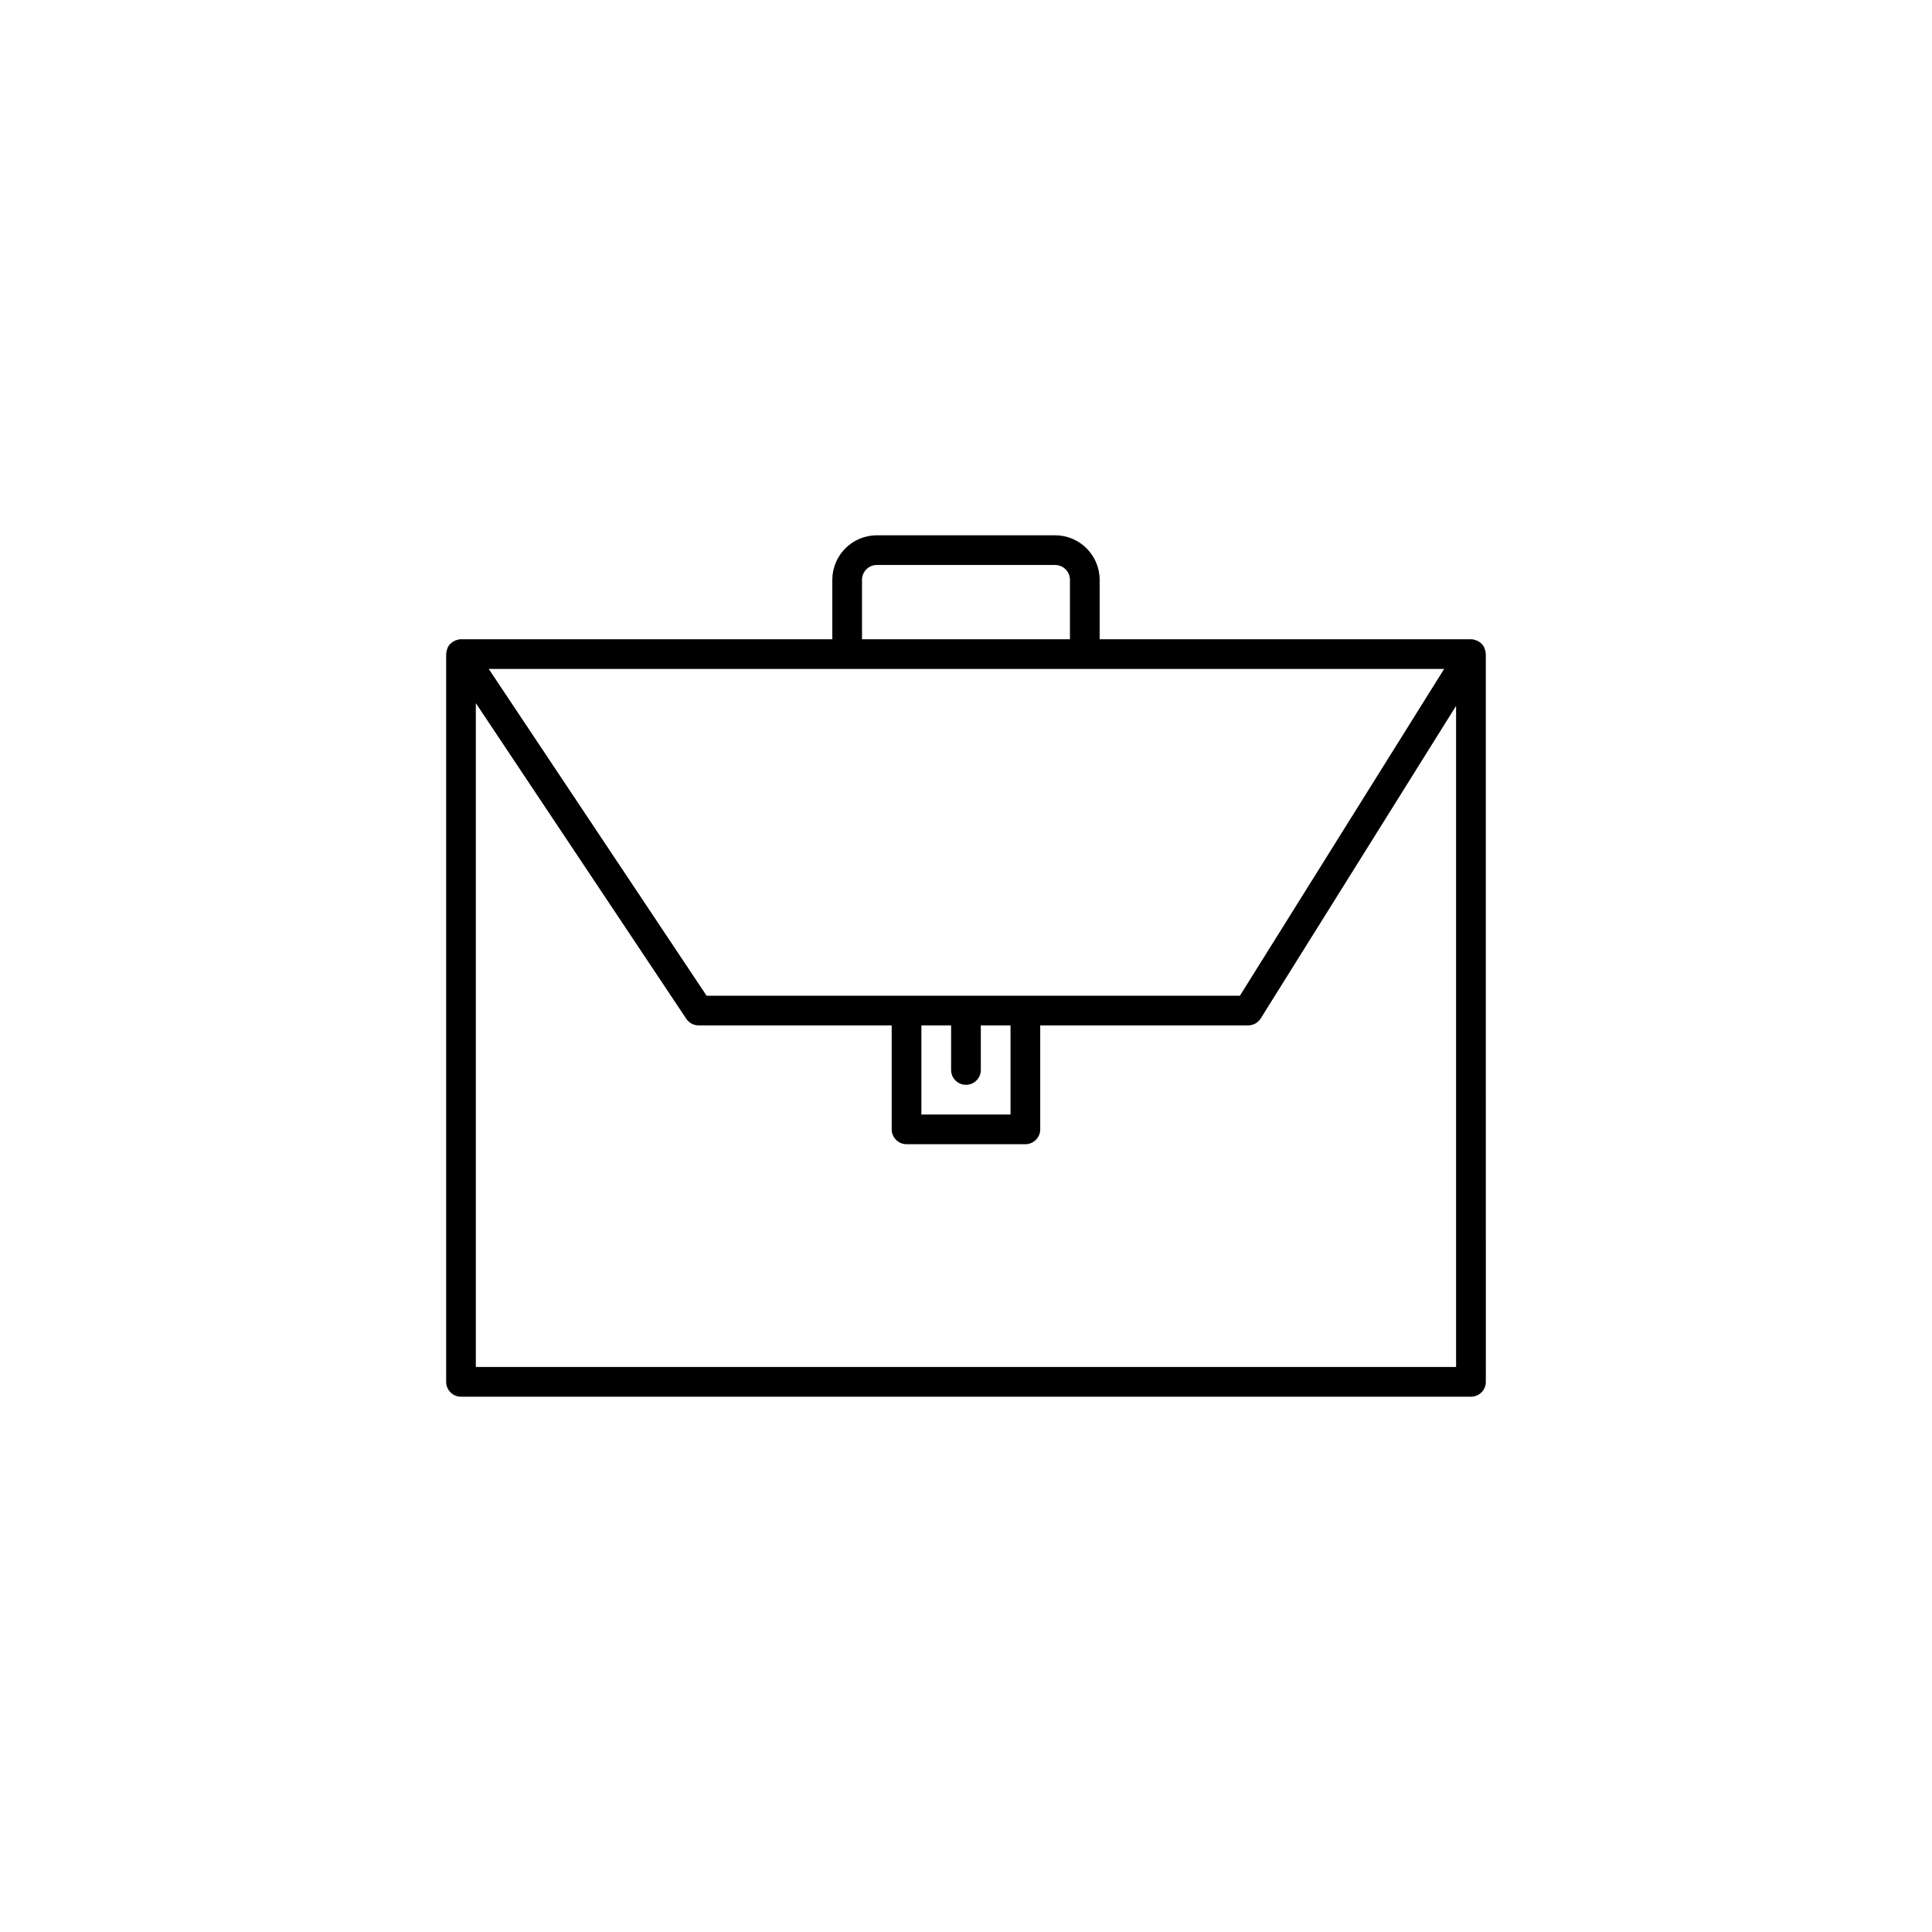 <?xml version="1.0" encoding="UTF-8"?>
<!-- Uploaded to: SVG Repo, www.svgrepo.com, Generator: SVG Repo Mixer Tools -->
<svg fill="#000000" width="800px" height="800px" version="1.1" viewBox="144 144 512 512" xmlns="http://www.w3.org/2000/svg">
 <path d="m537.73 317.22c-0.016-0.414-0.102-0.82-0.246-1.215-0.043-0.109-0.078-0.215-0.125-0.324-0.039-0.082-0.055-0.168-0.094-0.246-0.176-0.324-0.402-0.605-0.648-0.859-0.023-0.023-0.051-0.035-0.074-0.059-0.305-0.293-0.656-0.516-1.035-0.695-0.105-0.051-0.215-0.094-0.328-0.137-0.438-0.164-0.883-0.277-1.359-0.277h-98.402v-15.742c0-6.512-5.297-11.809-11.809-11.809h-47.23c-6.512 0-11.809 5.297-11.809 11.809v15.742h-98.398c-0.477 0-0.926 0.113-1.359 0.277-0.117 0.043-0.223 0.09-0.336 0.145-0.359 0.168-0.684 0.387-0.98 0.656-0.043 0.039-0.09 0.062-0.133 0.105-0.262 0.266-0.488 0.559-0.664 0.898-0.035 0.066-0.047 0.141-0.078 0.207-0.051 0.105-0.082 0.215-0.121 0.328-0.133 0.375-0.211 0.75-0.23 1.145-0.004 0.059-0.035 0.109-0.035 0.176v192.86c0 2.176 1.762 3.938 3.938 3.938h267.65c2.176 0 3.938-1.758 3.938-3.938l-0.004-192.86c0-0.043-0.023-0.086-0.023-0.125zm-165.29-19.555c0-2.168 1.766-3.938 3.938-3.938h47.23c2.172 0 3.938 1.766 3.938 3.938v15.742h-55.105zm154.27 23.613-54.121 86.594h-141.34l-57.727-86.594zm-138.53 94.465h7.871v11.809c0 2.176 1.762 3.938 3.938 3.938 2.172 0 3.938-1.758 3.938-3.938v-11.809h7.871v23.617h-23.617zm-118.08 90.527v-175.93l55.766 83.648c0.734 1.094 1.961 1.75 3.273 1.75h51.168v27.551c0 2.176 1.762 3.938 3.938 3.938h31.488c2.176 0 3.938-1.758 3.938-3.938v-27.551h55.105c1.359 0 2.617-0.699 3.336-1.852l51.766-82.828v175.21z"/>
</svg>